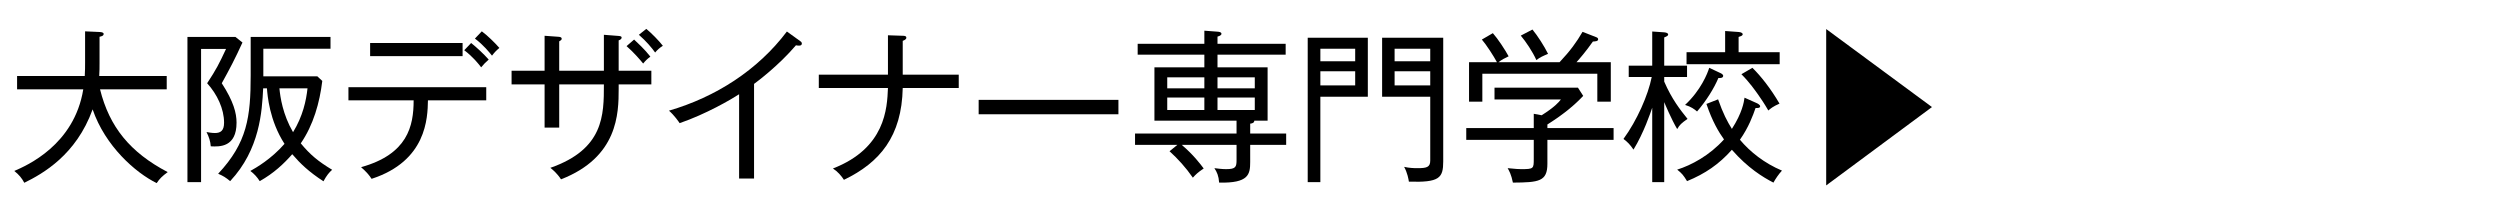 <?xml version="1.0" encoding="utf-8"?>
<!-- Generator: Adobe Illustrator 22.1.0, SVG Export Plug-In . SVG Version: 6.00 Build 0)  -->
<svg version="1.1" id="レイヤー_1" xmlns="http://www.w3.org/2000/svg" xmlns:xlink="http://www.w3.org/1999/xlink" x="0px"
	 y="0px" width="350px" height="30px" viewBox="0 0 350 30" style="enable-background:new 0 0 350 30;" xml:space="preserve">
<g>
	<path d="M21.936,25.635c-2.966-1.449-7.22-5.197-8.968-10.325c-2.3,6.392-6.99,9.014-9.565,10.279
		C3.058,24.945,2.667,24.462,2,23.934c1.748-0.759,8.394-3.633,9.658-11.429H2.392v-1.862h9.474
		c0.046-0.828,0.046-1.219,0.046-1.909V4.388l2.047,0.092c0.299,0.023,0.552,0.069,0.552,0.276c0,0.276-0.368,0.345-0.575,0.391
		v3.702c0,0.667,0,1.012-0.046,1.794h9.451v1.862h-9.336c1.311,5.266,4.208,8.83,9.474,11.59
		C22.695,24.67,22.328,25.037,21.936,25.635z"/>
	<path d="M31.048,11.654c1.656,2.552,2.069,4.185,2.069,5.519c0,3.449-2.368,3.38-3.609,3.312c-0.047-0.69-0.254-1.334-0.599-2
		c0.276,0.046,0.736,0.138,1.173,0.138c0.805,0,1.288-0.322,1.288-1.449c0-1.932-0.966-3.978-2.369-5.519
		c1.288-1.955,1.679-2.736,2.645-4.806H28.15v18.649h-1.908V5.169h6.715l0.988,0.782C32.864,8.32,32.129,9.7,31.048,11.654z
		 M45.282,25.382c-2.07-1.357-3.22-2.46-4.369-3.794c-1.15,1.311-2.575,2.667-4.554,3.771c-0.345-0.552-0.759-1.012-1.31-1.426
		c0.782-0.437,2.921-1.656,4.783-3.794c-2.115-3.265-2.392-6.829-2.46-7.772h-0.529c-0.161,3.219-0.46,8.554-4.622,12.992
		c-0.643-0.529-0.942-0.713-1.679-1.035c4.07-4.346,4.553-7.933,4.553-13.797V5.169h11.176v1.656h-9.405v3.863h7.565l0.69,0.643
		c-0.368,3.036-1.242,6.163-3.013,8.738c1.311,1.587,2.415,2.506,4.393,3.702C46.063,24.164,45.765,24.508,45.282,25.382z
		 M39.119,12.367c0.115,1.219,0.46,3.656,1.908,6.14c1.38-2.253,1.84-4.438,2.024-6.14H39.119z"/>
	<path d="M59.912,14.046c-0.046,2.483-0.184,8.485-7.888,10.991c-0.367-0.552-0.713-0.966-1.472-1.632
		c6.508-1.817,7.358-5.726,7.358-9.359h-9.129v-1.84h19.293v1.84H59.912z M51.817,7.86V6.021h12.946V7.86H51.817z M67.362,9.424
		c-0.368-0.483-1.149-1.472-2.368-2.392l0.966-1.012c0.805,0.644,1.771,1.541,2.46,2.322C67.983,8.711,67.753,8.964,67.362,9.424z
		 M68.88,7.791c-0.391-0.483-1.173-1.472-2.392-2.392l0.966-1.012c0.828,0.621,1.771,1.54,2.461,2.323
		C69.478,7.078,69.248,7.308,68.88,7.791z"/>
	<path d="M86.614,11.815v0.621c0,3.449-0.092,9.566-8.071,12.67c-0.575-0.874-1.173-1.357-1.494-1.61
		c7.496-2.622,7.496-7.381,7.496-11.682H78.29v6.048h-2.047v-6.048h-4.622V9.907h4.622V5.009l1.909,0.138
		c0.253,0.023,0.482,0.046,0.482,0.276c0,0.138-0.046,0.184-0.345,0.368v4.116h6.255V4.871l2.069,0.161
		c0.161,0.023,0.414,0.023,0.414,0.23c0,0.23-0.276,0.345-0.414,0.391v4.254h4.576v1.908H86.614z M90.041,8.895
		c-0.392-0.483-1.288-1.541-2.323-2.438l1.058-0.92c0.414,0.391,1.519,1.403,2.277,2.392C90.639,8.228,90.362,8.504,90.041,8.895z
		 M91.719,7.354c-0.437-0.621-1.241-1.586-2.276-2.483l1.035-0.828c0.713,0.575,1.771,1.655,2.322,2.368
		C92.386,6.664,92.019,6.986,91.719,7.354z"/>
	<path d="M111.89,6.388c-0.114,0-0.229,0-0.459-0.046c-2.415,2.829-5.358,5.036-5.864,5.404v13.245h-2.093V13.195
		c-1.173,0.759-4.599,2.759-8.324,4.047c-0.138-0.207-0.713-1.058-1.494-1.748c6.53-1.908,12.417-5.657,16.51-11.083l1.909,1.38
		c0.115,0.069,0.184,0.184,0.184,0.322C112.258,6.296,112.097,6.388,111.89,6.388z"/>
	<path d="M126.382,12.321c-0.138,6.76-3.196,10.439-8.232,12.854c-0.391-0.598-0.896-1.173-1.54-1.587
		c7.358-2.851,7.588-8.439,7.703-11.267h-9.681v-1.863h9.681V4.939l2.069,0.069c0.23,0,0.506,0.023,0.506,0.276
		s-0.345,0.368-0.506,0.437v4.737h7.842v1.863H126.382z"/>
	<path d="M137.012,16v-2.023h19.568V16H137.012z"/>
	<path d="M175.026,20.277v2.392c0,1.747-0.207,2.989-4.346,2.897c-0.069-0.943-0.299-1.472-0.667-2.024
		c0.598,0.069,1.058,0.138,1.655,0.138c1.356,0,1.449-0.322,1.449-1.311v-2.092h-7.681c1.609,1.356,2.621,2.69,3.081,3.311
		c-0.827,0.552-1.127,0.851-1.518,1.288c-0.966-1.403-2.115-2.667-3.265-3.702l1.104-0.897h-5.933V18.69h14.211v-1.793H161.62V9.424
		h6.99V7.653h-9.336V6.135h9.336V4.296l1.84,0.138c0.276,0.023,0.552,0.069,0.552,0.299c0,0.184-0.23,0.299-0.552,0.391v1.012h9.543
		v1.517h-9.543v1.771h7.014v7.473h-1.862c0,0.322-0.345,0.391-0.575,0.414v1.379h5.036v1.587H175.026z M168.61,10.826h-5.196v1.541
		h5.196V10.826z M168.61,13.655h-5.196v1.748h5.196V13.655z M175.67,10.826h-5.22v1.541h5.22V10.826z M175.67,13.655h-5.22v1.748
		h5.22V13.655z"/>
	<path d="M191.496,5.285v8.255h-6.646v11.958h-1.77V5.285H191.496z M189.726,8.573V6.825h-4.875v1.748H189.726z M184.851,9.976
		v1.977h4.875V9.976H184.851z M202.051,5.285V22.6c0,2.323-0.529,2.967-4.807,2.829c-0.046-0.322-0.206-1.242-0.666-2.07
		c0.713,0.161,1.333,0.184,1.862,0.184c1.265,0,1.794-0.115,1.794-1.058V13.54h-6.738V5.285H202.051z M200.234,8.573V6.825h-4.99
		v1.748H200.234z M195.244,9.976v1.977h4.99V9.976H195.244z"/>
	<path d="M216.635,19.587v3.334c0,2.483-1.173,2.621-4.829,2.645c-0.23-1.15-0.529-1.656-0.736-2.024
		c1.265,0.115,1.426,0.138,1.886,0.138c1.77,0,1.77-0.069,1.77-1.449v-2.645h-9.451v-1.656h9.451v-2l1.104,0.207
		c1.794-1.127,2.415-1.839,2.69-2.208h-9.289v-1.656h11.681l0.736,1.15c-1.058,1.127-2.553,2.46-5.013,4.001v0.506h9.267v1.656
		H216.635z M223.625,14.229V10.32h-16.097v3.909h-1.862V8.711h3.909c-0.483-0.897-1.495-2.461-2.116-3.173L209,4.641
		c0.713,0.805,1.725,2.346,2.208,3.242c-0.529,0.253-0.943,0.46-1.426,0.828h8.554c1.518-1.61,2.392-2.829,3.22-4.254l1.885,0.736
		c0.139,0.046,0.3,0.138,0.3,0.299c0,0.299-0.392,0.299-0.736,0.322c-0.966,1.38-1.862,2.414-2.3,2.898h4.807v5.518H223.625z
		 M215.094,8.412c-0.529-1.173-1.449-2.553-2.185-3.426l1.633-0.851c0.713,0.851,1.679,2.369,2.185,3.403
		C215.922,7.883,215.6,8.021,215.094,8.412z"/>
	<path d="M234.806,18.07c-0.805-1.357-1.702-3.495-1.816-3.771v11.198h-1.679V15.081c-0.253,0.736-1.173,3.495-2.622,5.864
		c-0.482-0.713-0.827-1.058-1.402-1.495c1.886-2.576,3.449-6.117,3.955-8.669h-3.22V9.194h3.289V4.411l1.679,0.115
		c0.275,0.023,0.552,0.115,0.552,0.299c0,0.161-0.139,0.253-0.552,0.414v3.955h3.196v1.586h-3.196v0.644
		c1.08,2.483,2.23,3.932,3.265,5.22C235.403,17.242,235.15,17.472,234.806,18.07z M248.28,25.566
		c-1.472-0.759-3.587-2.047-5.817-4.599c-1.794,2.023-3.748,3.357-6.277,4.392c-0.506-0.828-0.713-1.081-1.38-1.61
		c1.977-0.621,4.529-1.978,6.554-4.231c-0.713-0.989-1.633-2.506-2.461-4.967l1.633-0.644c0.689,1.978,1.288,3.104,1.932,4.139
		c1.448-2.253,1.679-3.725,1.771-4.369l1.701,0.759c0.161,0.069,0.483,0.253,0.483,0.437c0,0.276-0.368,0.253-0.644,0.253
		c-0.346,1.012-0.966,2.713-2.185,4.438c1.426,1.702,3.426,3.288,5.887,4.323C249.017,24.371,248.557,25.06,248.28,25.566z
		 M240.577,10.918c-0.621,1.472-1.701,3.196-2.989,4.691c-0.368-0.322-0.828-0.667-1.679-0.92c2.208-2.046,3.15-4.415,3.38-5.197
		l1.518,0.713c0.161,0.069,0.438,0.207,0.438,0.414C241.244,10.941,240.784,10.941,240.577,10.918z M236.116,8.987V7.308h5.403
		V4.342l1.909,0.138c0.321,0.023,0.552,0.161,0.552,0.299c0,0.184-0.138,0.253-0.575,0.391v2.139h5.749v1.679H236.116z
		 M247.567,15.471c-0.528-0.919-1.058-1.702-1.448-2.253c-0.368-0.506-1.15-1.656-2.322-2.828l1.54-0.897
		c1.196,1.173,2.575,2.92,3.794,5.013C248.234,14.896,247.844,15.218,247.567,15.471z"/>
	<path d="M255.667,4.066l14.809,10.922l-14.809,10.969V4.066z"/>
</g>
</svg>

